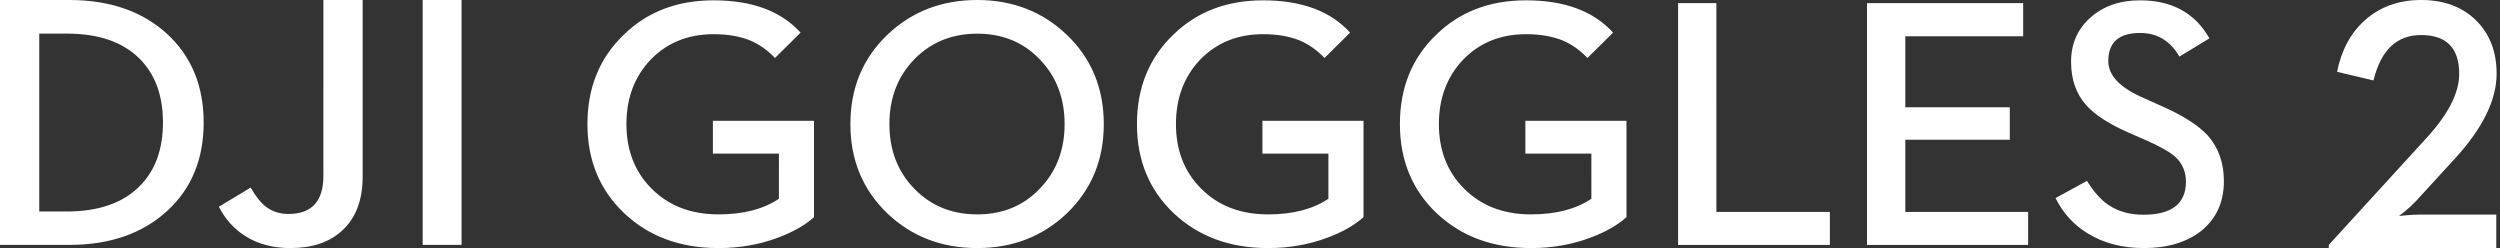 <svg xmlns="http://www.w3.org/2000/svg" xmlns:xlink="http://www.w3.org/1999/xlink" width="645" height="64" viewBox="0 0 645 64"><rect x="0" y="0" width="645" height="64" fill="#333333" stroke="none"/><defs><path d="M100.575 0c9.132 0 16.845 3.001 23.126 9.002 6.342 6.09 9.515 13.762 9.515 23.02 0 9.226-3.173 16.901-9.515 23.016C117.419 61.014 109.707 64 100.575 64c-9.197 0-16.938-2.986-23.219-8.963-6.346-6.115-9.515-13.79-9.515-23.016 0-9.258 3.169-16.93 9.515-23.02C83.636 3.001 91.377 0 100.575 0zm300.005.085c8.222 0 14.188 3.271 17.893 9.812l-7.741 4.7c-2.338-4.06-5.721-6.09-10.152-6.09-5.468 0-8.2 2.421-8.2 7.256 0 3.729 3.054 6.911 9.154 9.538l4.095 1.838c5.771 2.506 9.899 5.102 12.389 7.793 2.79 3.136 4.185 7.071 4.185 11.821 0 5.347-1.926 9.602-5.779 12.767C412.629 62.507 407.696 64 401.625 64c-5.674 0-10.56-1.283-14.662-3.854-3.549-2.179-6.277-5.194-8.193-9.044l8.106-4.437c1.756 2.837 3.596 4.899 5.504 6.182 2.494 1.703 5.511 2.553 9.064 2.553 7.315 0 10.968-2.851 10.968-8.554 0-2.51-.896-4.615-2.682-6.318-1.489-1.34-4.127-2.833-7.922-4.476l-4.189-1.838c-5.038-2.208-8.684-4.568-10.929-7.075-2.609-2.926-3.914-6.659-3.914-11.202 0-4.622 1.655-8.415 4.958-11.369 3.343-2.99 7.622-4.483 12.844-4.483zm-158.415 0c9.931 0 17.408 2.78 22.446 8.333l-6.603 6.538c-1.941-2.03-4.08-3.537-6.418-4.522-2.667-1.074-5.811-1.614-9.425-1.614-6.585 0-12.002 2.197-16.252 6.584-4.16 4.387-6.238 9.93-6.238 16.617 0 6.719 2.143 12.244 6.422 16.571 4.431 4.48 10.213 6.719 17.343 6.719 6.404 0 11.593-1.344 15.576-4.032V39.633h-17.029v-8.461h26.085v24.854c-2.425 2.151-5.573 3.928-9.425 5.333C253.943 63.118 248.873 64 243.441 64c-9.862 0-17.968-2.986-24.311-8.963-6.339-5.998-9.512-13.67-9.512-23.016 0-9.315 3.075-16.962 9.237-22.931 6.071-6.001 13.841-9.005 23.31-9.005zm-67.842 0c9.927 0 17.408 2.78 22.442 8.333l-6.599 6.538c-1.941-2.03-4.084-3.537-6.415-4.522-2.674-1.074-5.815-1.614-9.429-1.614-6.588 0-12.002 2.197-16.255 6.584-4.152 4.387-6.23 9.93-6.23 16.617 0 6.719 2.139 12.244 6.418 16.571 4.431 4.48 10.209 6.719 17.347 6.719 6.4 0 11.593-1.344 15.569-4.032V39.633h-17.029v-8.461h26.085v24.854c-2.425 2.151-5.569 3.928-9.422 5.333C186.097 63.118 181.034 64 175.602 64c-9.866 0-17.972-2.986-24.318-8.963-6.339-5.998-9.512-13.67-9.512-23.016 0-9.315 3.083-16.962 9.241-22.931 6.071-6.001 13.841-9.005 23.31-9.005zm-141.776 0c9.931 0 17.408 2.78 22.446 8.333l-6.603 6.538c-1.941-2.03-4.08-3.537-6.418-4.522-2.667-1.074-5.811-1.614-9.425-1.614-6.585 0-12.002 2.197-16.252 6.584-4.16 4.387-6.238 9.93-6.238 16.617 0 6.719 2.143 12.244 6.418 16.571 4.434 4.48 10.213 6.719 17.347 6.719 6.404 0 11.593-1.344 15.576-4.032V39.633h-17.032v-8.461h26.089v24.854c-2.425 2.151-5.573 3.928-9.425 5.333C44.325 63.118 39.254 64 33.823 64c-9.862 0-17.968-2.986-24.311-8.963C3.173 49.04 0 41.368 0 32.021 0 22.707 3.075 15.06 9.237 9.091 15.309 3.089 23.079.085 32.547.085zM370.418.801v8.557h-30.408v18.32h26.953v8.372h-26.953v18.629h31.687v8.511H330.13V.801h40.288zm-79.15 0V54.68h29.276v8.511h-39.153V.801h9.877zm-190.693 7.886c-6.585 0-12.034 2.243-16.342 6.716-4.221 4.391-6.328 9.93-6.328 16.617 0 6.659 2.107 12.184 6.328 16.571 4.308 4.48 9.758 6.719 16.342 6.719 6.585 0 11.987-2.24 16.205-6.719 4.221-4.387 6.328-9.912 6.328-16.571 0-6.687-2.107-12.226-6.328-16.617-4.217-4.472-9.62-6.716-16.205-6.716z" id="a"></path><path d="M93.566.002v45.539c0 6.077-1.763 10.718-5.278 13.922C85.054 62.488 80.59 64 74.901 64c-4.515 0-8.405-1.044-11.664-3.129-2.867-1.815-5.119-4.324-6.771-7.532l8.212-4.943c1.278 2.239 2.582 3.885 3.923 4.943 1.645 1.242 3.593 1.861 5.834 1.861 6.001 0 9.005-3.28 9.005-9.843V.002h10.127zM17.873 0c10.39 0 18.776 2.891 25.151 8.666 6.345 5.807 9.523 13.458 9.523 22.948 0 9.465-3.145 17.072-9.427 22.815-6.382 5.836-14.794 8.752-25.248 8.752H0V0zM119.083.001v63.177h-10.031V.001h10.031zM17.222 8.668h-7.093v45.896h7.093c8.149 0 14.387-2.146 18.71-6.437 4.075-4.021 6.112-9.526 6.112-16.511 0-7.013-2.037-12.532-6.112-16.554-4.323-4.263-10.561-6.394-18.71-6.394z" id="b"></path><path d="M0 64h43.216v-8.632H23.375c-.989 0-2.168.061-3.538.184l-1.748.18c0 .032.524-.379 1.575-1.226 1.162-.97 2.126-1.861 2.882-2.679l10.226-11.174c7.021-7.723 10.531-14.945 10.531-21.666 0-5.603-1.748-10.161-5.245-13.673C34.475 1.77 29.726 0 23.812 0 18.047 0 13.209 1.742 9.306 5.225c-3.67 3.299-6.06 7.738-7.166 13.308l9.393 2.225c1.894-7.813 5.987-11.718 12.279-11.718 6.556 0 9.834 3.346 9.834 10.038 0 4.936-2.869 10.507-8.609 16.716L0 63.182V64z" id="c"></path></defs><g fill="#FFF" fill-rule="evenodd"><use xlink:href="#a" transform="translate(151.56)"></use><use xlink:href="#b"></use><use xlink:href="#c" transform="translate(600.826)"></use></g></svg>